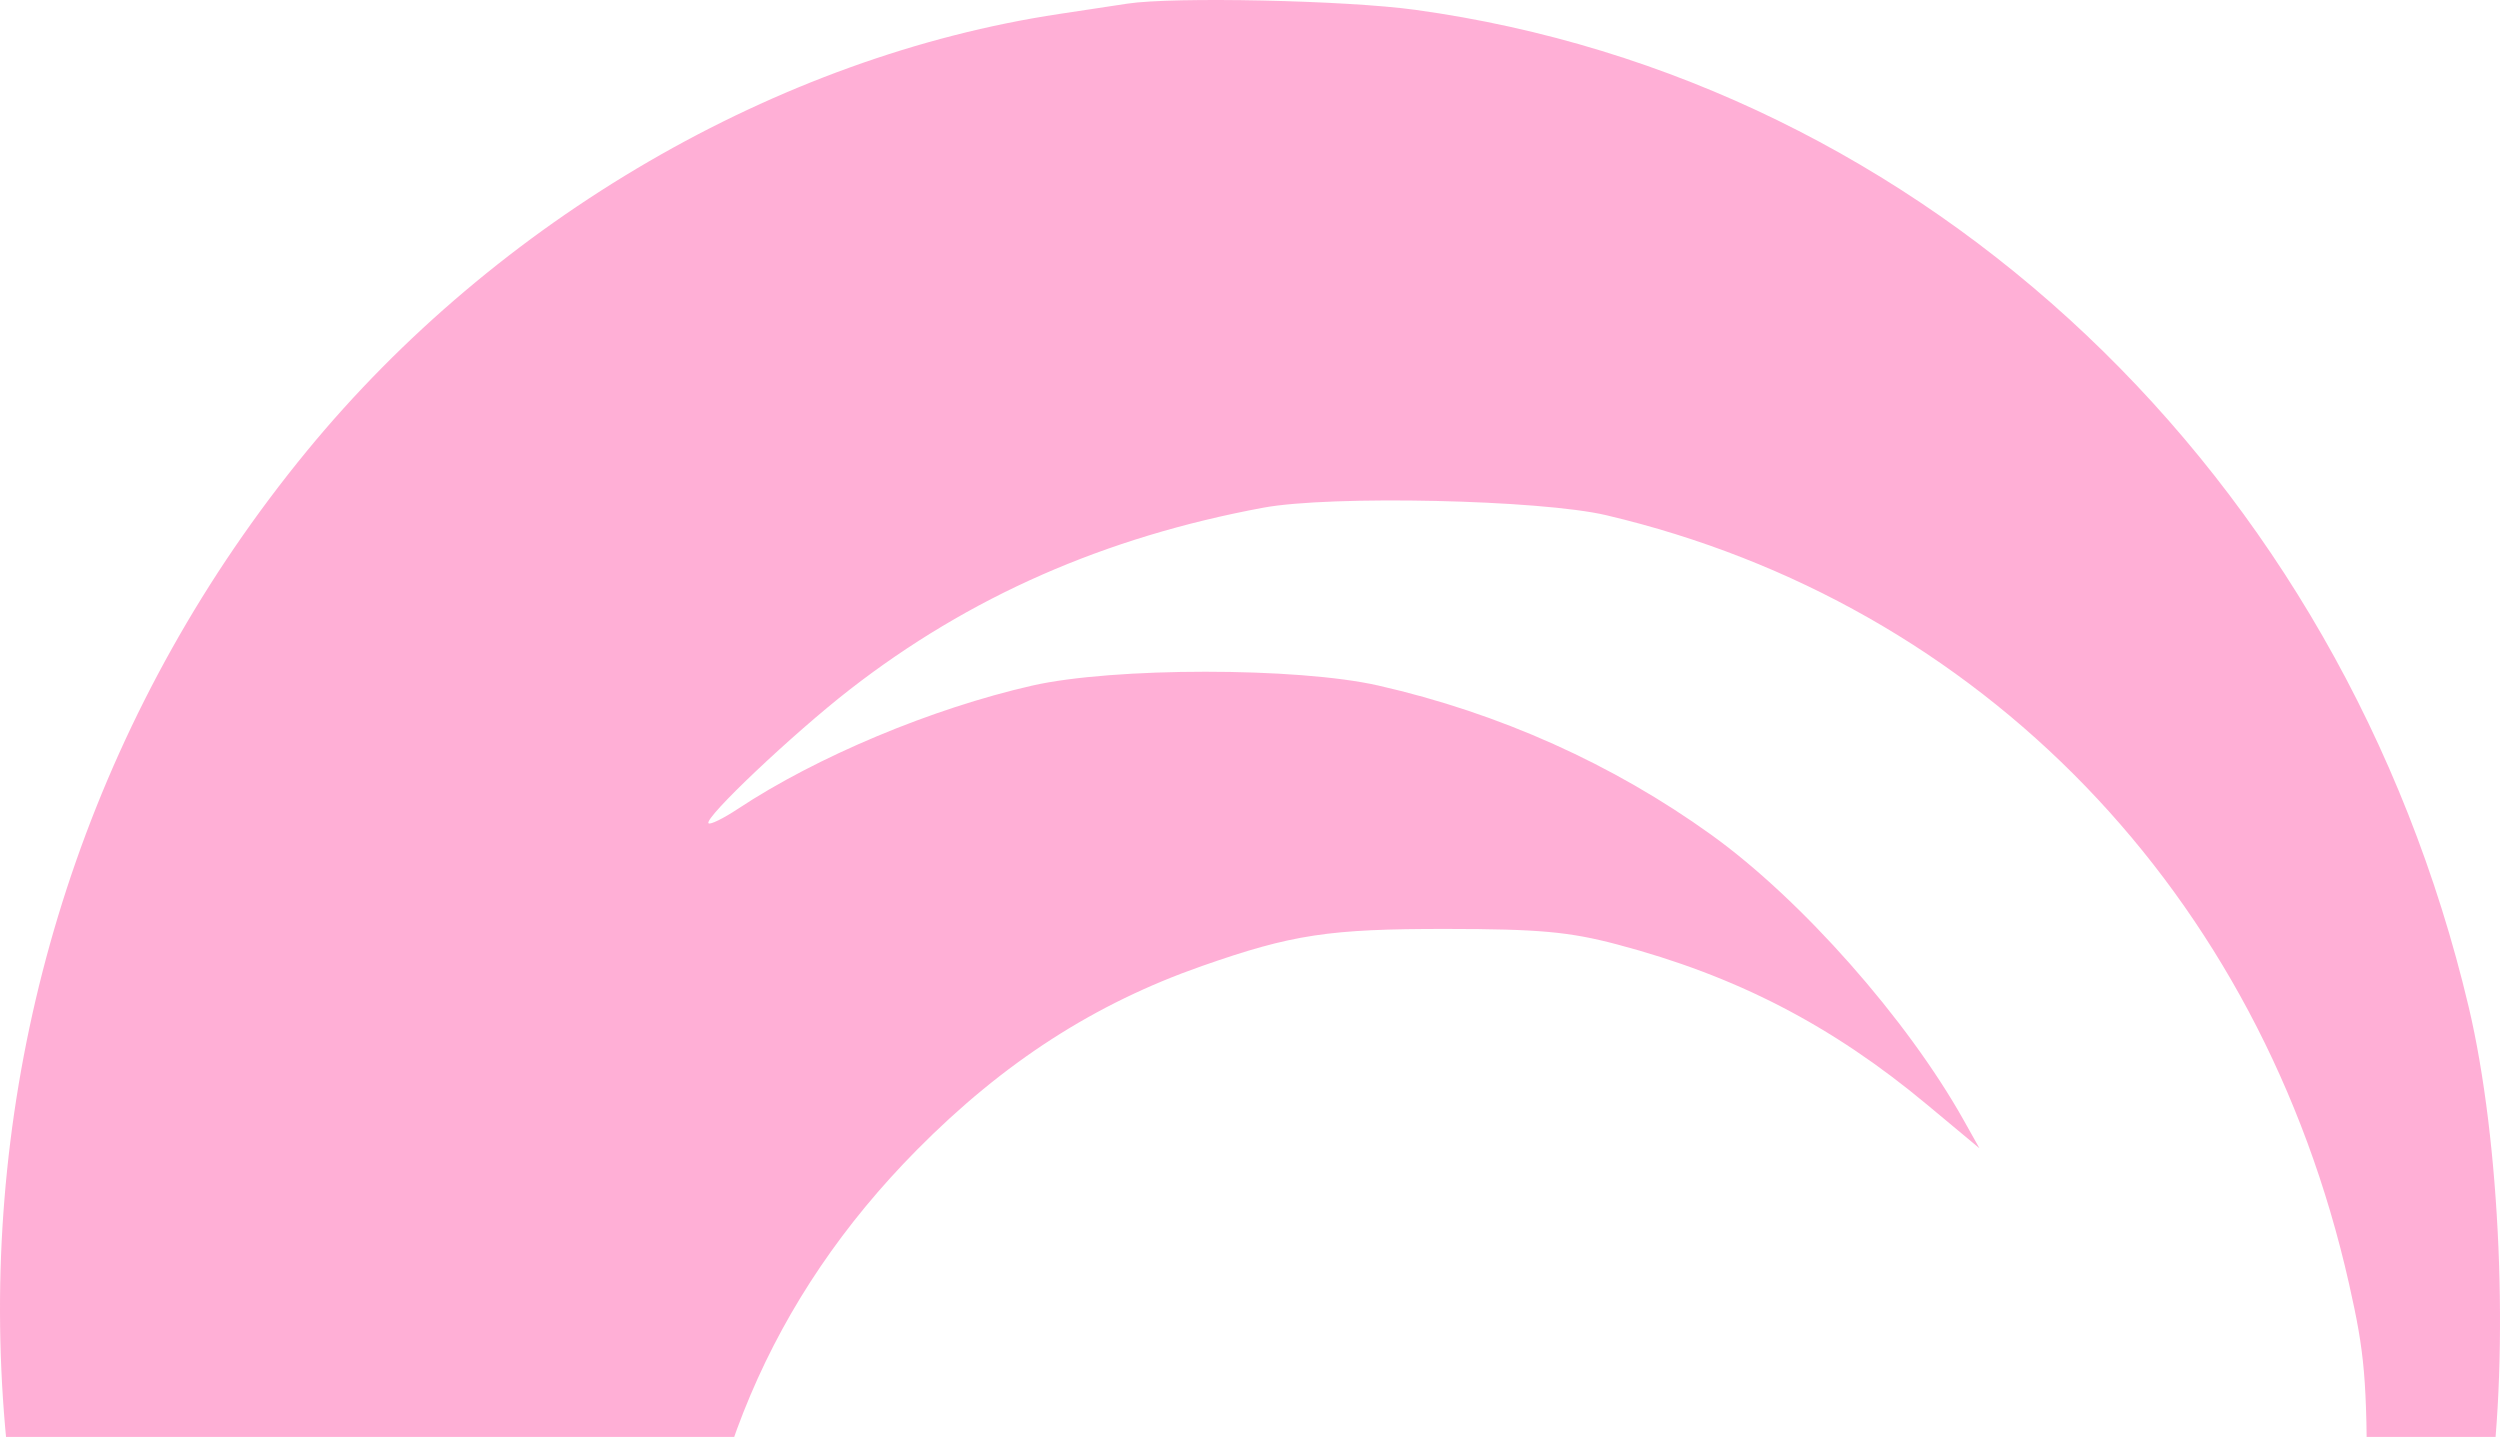 <svg width="428" height="246" viewBox="0 0 428 246" fill="none" xmlns="http://www.w3.org/2000/svg">
<g clip-path="url(#clip0_510_130)">
<path opacity="0.68" fill-rule="evenodd" clip-rule="evenodd" d="M192.989 0.627C191.389 0.873 186.153 1.666 181.354 2.388C133.116 9.648 85.079 37.558 52.502 77.254C-17.803 162.919 -17.464 286.57 53.307 372.193C76.604 400.381 113.51 425.996 147.531 437.594C182.847 449.633 221.967 451.764 259.087 443.673C345.487 424.84 413.183 348.713 426.185 255.761C429.602 231.333 428.07 195.324 422.639 172.39C401.038 81.169 329.74 13.697 242.245 1.677C230.431 0.053 200.819 -0.578 192.989 0.627ZM216.257 86.92C189.071 91.974 165.95 102.145 145.483 118.049C135.768 125.599 120.472 140.079 121.298 140.944C121.574 141.235 123.841 140.121 126.336 138.472C139.842 129.535 159.521 121.293 176.701 117.378C190.577 114.214 222.138 114.21 235.988 117.368C256.718 122.094 276.111 130.791 292.974 142.921C308.402 154.019 326.493 174.479 336.2 191.802L338.879 196.583L329.878 189.087C313.588 175.519 297.227 167.066 276.833 161.68C268.639 159.517 263.449 159.046 247.669 159.034C227.491 159.018 221.257 159.963 205.786 165.378C187.375 171.823 171.827 181.851 156.966 196.866C132.026 222.066 118.992 252.799 117.704 289.45C116.308 329.159 128.725 363.113 154.521 390.118C178.597 415.322 209.172 428.218 244.76 428.18C270.672 428.152 292.556 422.312 317.587 408.746C333.662 400.034 346.944 389.47 360.681 374.469C382.664 350.464 396.895 321.906 403.239 289.062C404.763 281.168 405.274 272.739 405.247 255.917C405.214 235.928 404.863 231.817 402.165 219.827C387.104 152.896 339.247 103.36 275.009 88.209C263.741 85.552 227.854 84.764 216.257 86.92Z" fill="#FF8BC3"/>
</g>
<defs>
<clipPath id="clip0_510_130">
<rect width="428" height="246" fill="white"/>
</clipPath>
</defs>
</svg>
